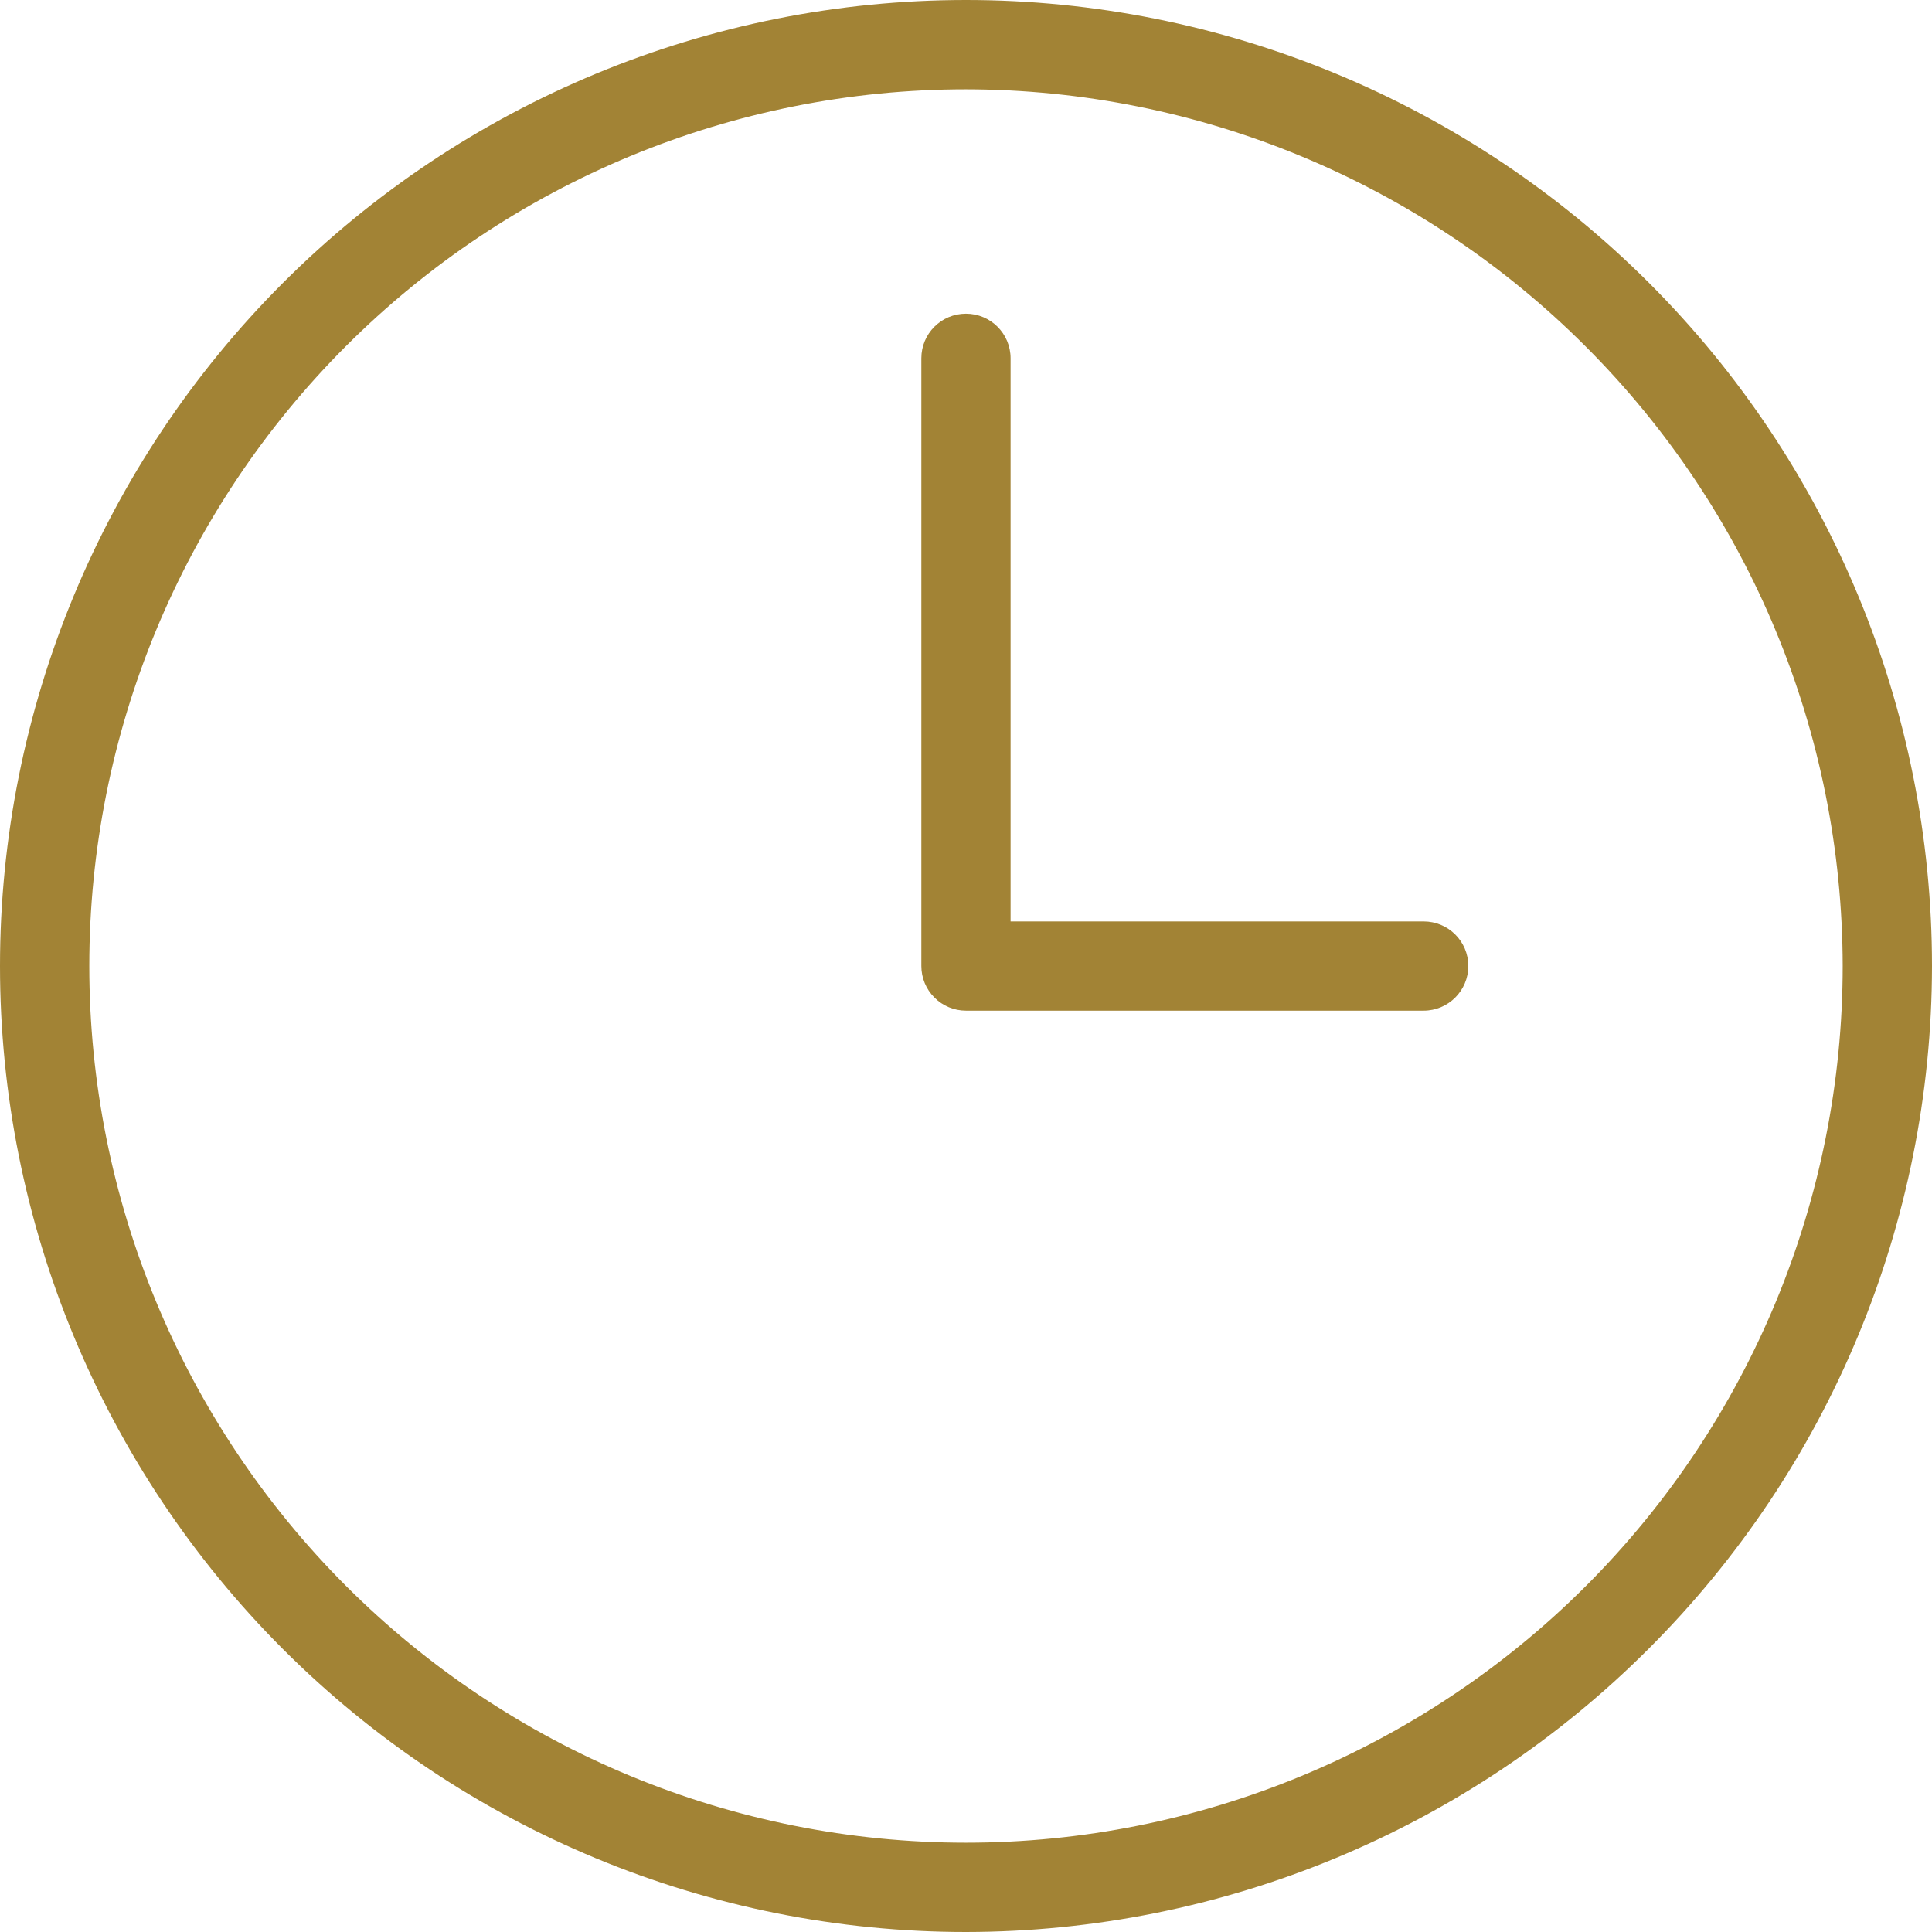 <svg xmlns="http://www.w3.org/2000/svg" fill="none" viewBox="0 0 27 27" height="27" width="27">
<path fill="#A28335" d="M13.5 27C9.919 27 6.486 25.578 3.954 23.046C1.423 20.514 0 17.081 0 13.5C0 9.919 1.423 6.486 3.954 3.954C6.486 1.423 9.919 0 13.5 0C17.081 0 20.514 1.423 23.046 3.954C25.578 6.486 27 9.919 27 13.5C26.997 17.08 25.573 20.511 23.041 23.041C20.511 25.573 17.08 26.996 13.5 27V27ZM13.5 1.248C10.25 1.248 7.134 2.539 4.836 4.836C2.538 7.134 1.248 10.25 1.248 13.5C1.248 16.75 2.539 19.866 4.836 22.164C7.134 24.462 10.25 25.752 13.5 25.752C16.75 25.752 19.866 24.461 22.164 22.164C24.462 19.866 25.752 16.75 25.752 13.5C25.748 10.251 24.457 7.137 22.159 4.841C19.863 2.543 16.749 1.252 13.5 1.248Z" clip-rule="evenodd" fill-rule="evenodd"></path>
<path fill="#A28335" d="M19.895 14.124H13.499C13.335 14.124 13.175 14.058 13.059 13.941C12.941 13.824 12.876 13.665 12.876 13.5V5.007C12.876 4.663 13.154 4.384 13.499 4.384C13.845 4.384 14.123 4.663 14.123 5.007V12.877H19.895C20.24 12.877 20.52 13.155 20.52 13.5C20.52 13.845 20.24 14.124 19.895 14.124L19.895 14.124Z" clip-rule="evenodd" fill-rule="evenodd"></path>
</svg>
